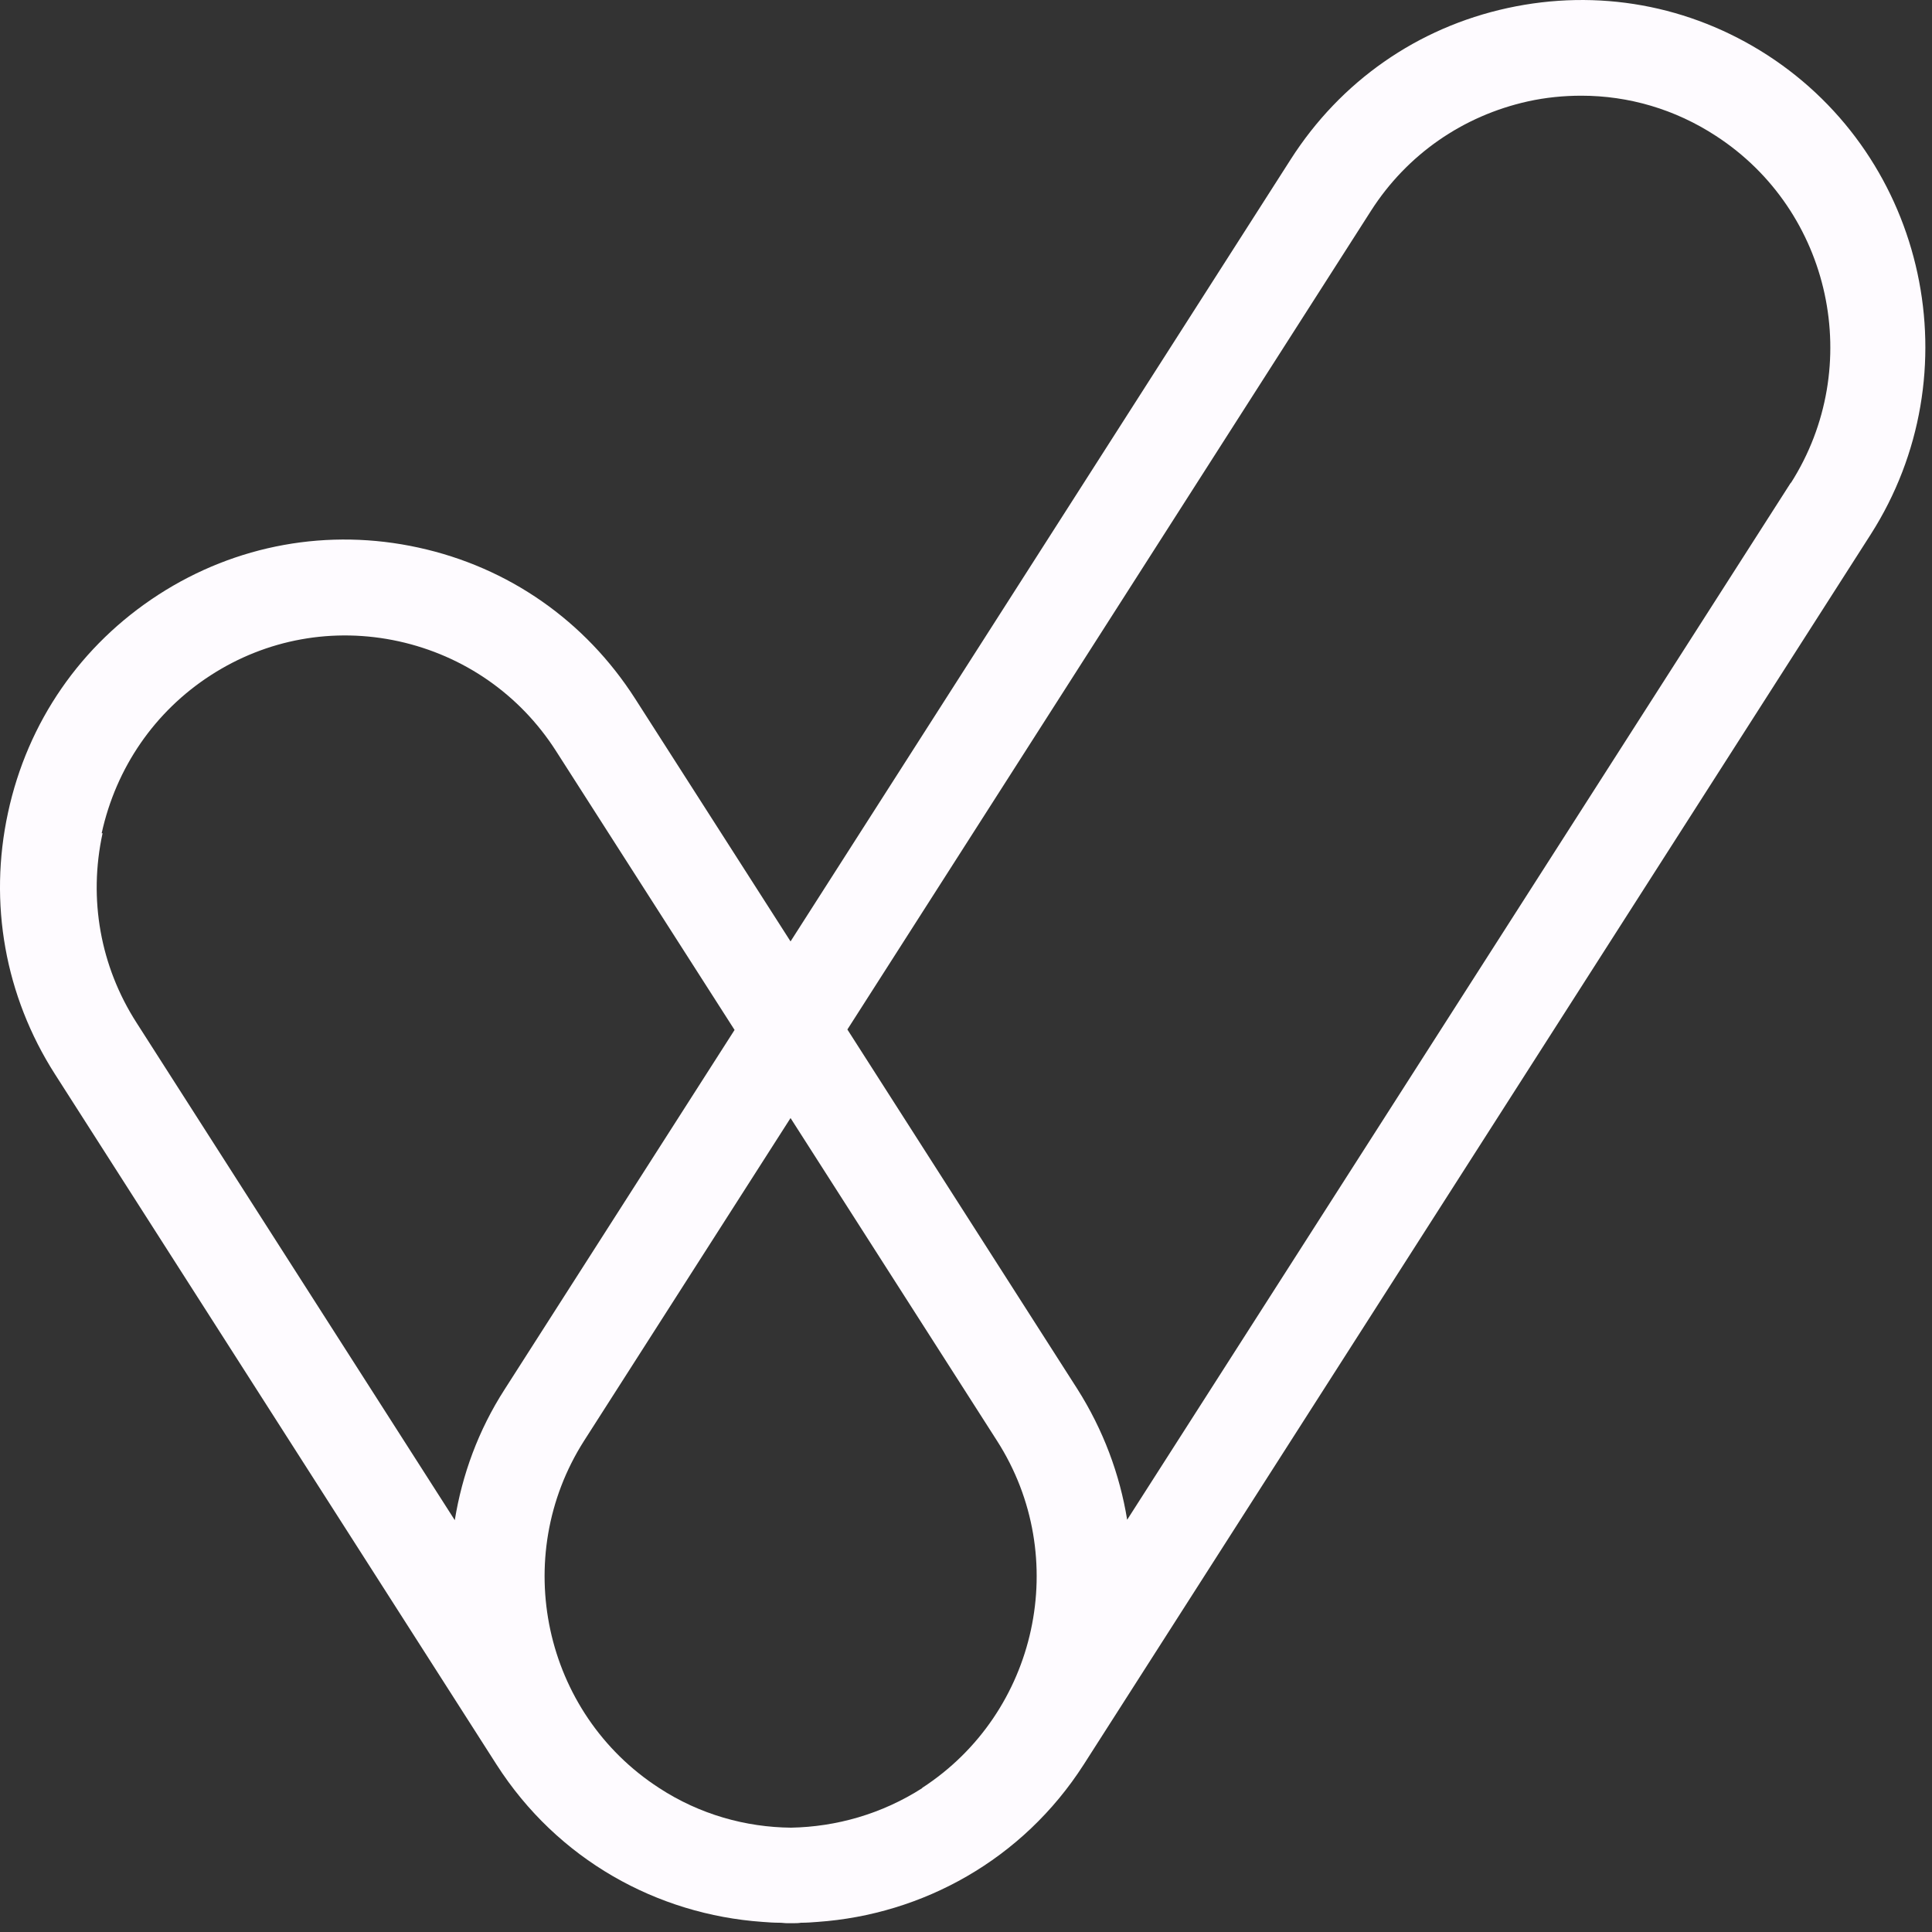 <svg xmlns="http://www.w3.org/2000/svg" width="43" height="43" viewBox="0 0 43 43" fill="none">
  <rect x="0" y="0" width="43" height="43" fill="#333333" stroke="none"/>
  <path d="M39.337 1.227C37.609 0.111 35.562 -0.258 33.554 0.179C31.546 0.616 29.837 1.81 28.727 3.547L17.595 20.953L14.139 15.555C13.028 13.818 11.319 12.624 9.311 12.187C7.313 11.75 5.256 12.119 3.528 13.235C1.8 14.352 0.612 16.07 0.178 18.089C-0.257 20.098 0.11 22.166 1.221 23.904L11.049 39.27C12.41 41.396 14.631 42.61 16.967 42.775C17.093 42.785 17.228 42.794 17.354 42.794C17.412 42.794 17.46 42.804 17.518 42.804C17.537 42.804 17.556 42.804 17.585 42.804C17.605 42.804 17.634 42.804 17.653 42.804C17.711 42.804 17.769 42.804 17.827 42.794C17.952 42.794 18.078 42.785 18.203 42.775C20.53 42.61 22.76 41.396 24.122 39.27L41.635 11.896C43.923 8.314 42.89 3.528 39.337 1.227ZM2.263 18.545C2.582 17.089 3.441 15.837 4.687 15.031C5.932 14.225 7.419 13.954 8.877 14.274C10.325 14.594 11.57 15.458 12.372 16.71L16.349 22.923L11.232 30.922C10.644 31.835 10.286 32.825 10.122 33.834L3.036 22.758C2.234 21.506 1.964 20.011 2.283 18.545H2.263ZM20.53 39.795C19.622 40.377 18.609 40.659 17.605 40.678C16.601 40.668 15.577 40.387 14.67 39.795C12.092 38.125 11.348 34.66 12.999 32.068L17.595 24.884L22.191 32.068C23.851 34.66 23.098 38.125 20.52 39.795H20.53ZM39.859 10.741L25.087 33.825C24.923 32.815 24.556 31.825 23.977 30.912L18.86 22.913L30.513 4.693C31.314 3.44 32.56 2.577 34.008 2.256C34.404 2.169 34.8 2.13 35.196 2.13C36.248 2.13 37.281 2.431 38.188 3.023C40.766 4.693 41.51 8.158 39.859 10.75V10.741Z" fill="#FEFBFF"/>
</svg>